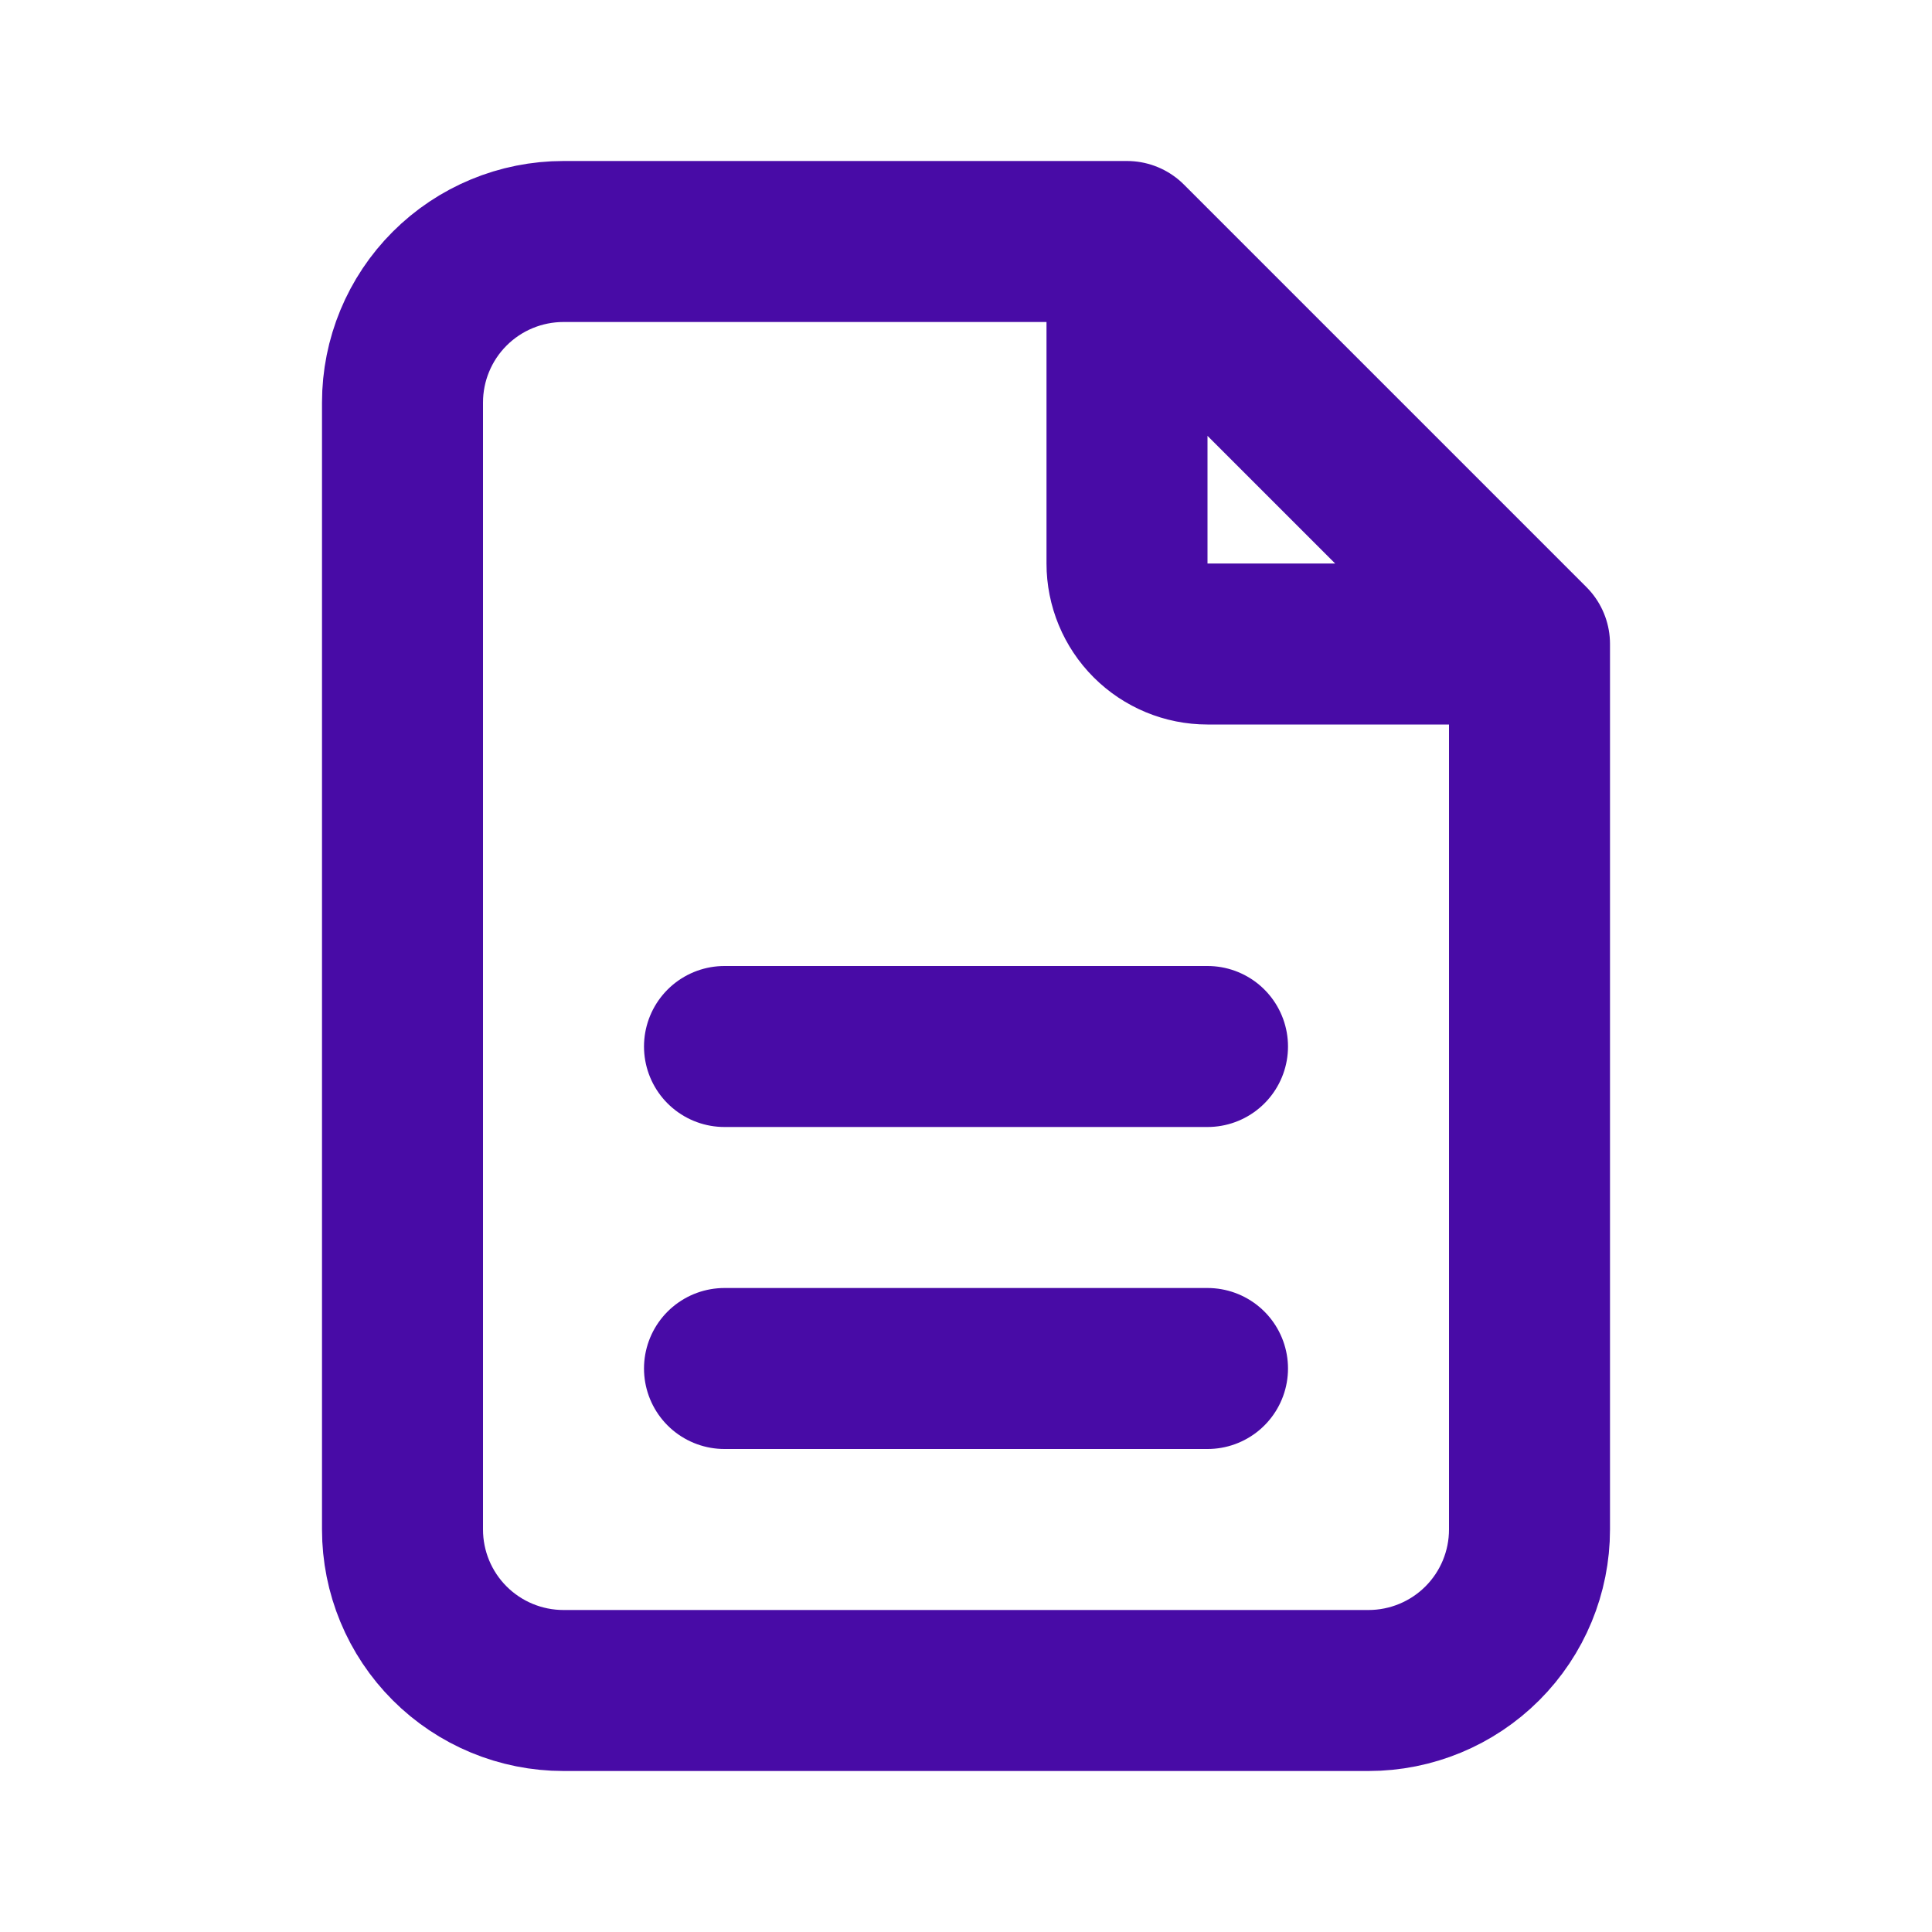 <svg width="512" height="512" viewBox="0 0 512 512" fill="none" xmlns="http://www.w3.org/2000/svg">
<path d="M298.667 64V149.333C298.667 154.991 300.914 160.418 304.915 164.418C308.916 168.419 314.342 170.667 320 170.667H405.333M298.667 64H149.333C138.017 64 127.165 68.495 119.163 76.497C111.162 84.498 106.667 95.351 106.667 106.667V405.333C106.667 416.649 111.162 427.502 119.163 435.503C127.165 443.505 138.017 448 149.333 448H362.667C373.983 448 384.835 443.505 392.836 435.503C400.838 427.502 405.333 416.649 405.333 405.333V170.667M298.667 64L405.333 170.667M192 362.667H320M192 277.333H320" stroke="#480BA6" stroke-width="42.667" stroke-linecap="round" stroke-linejoin="round"/>
</svg>
